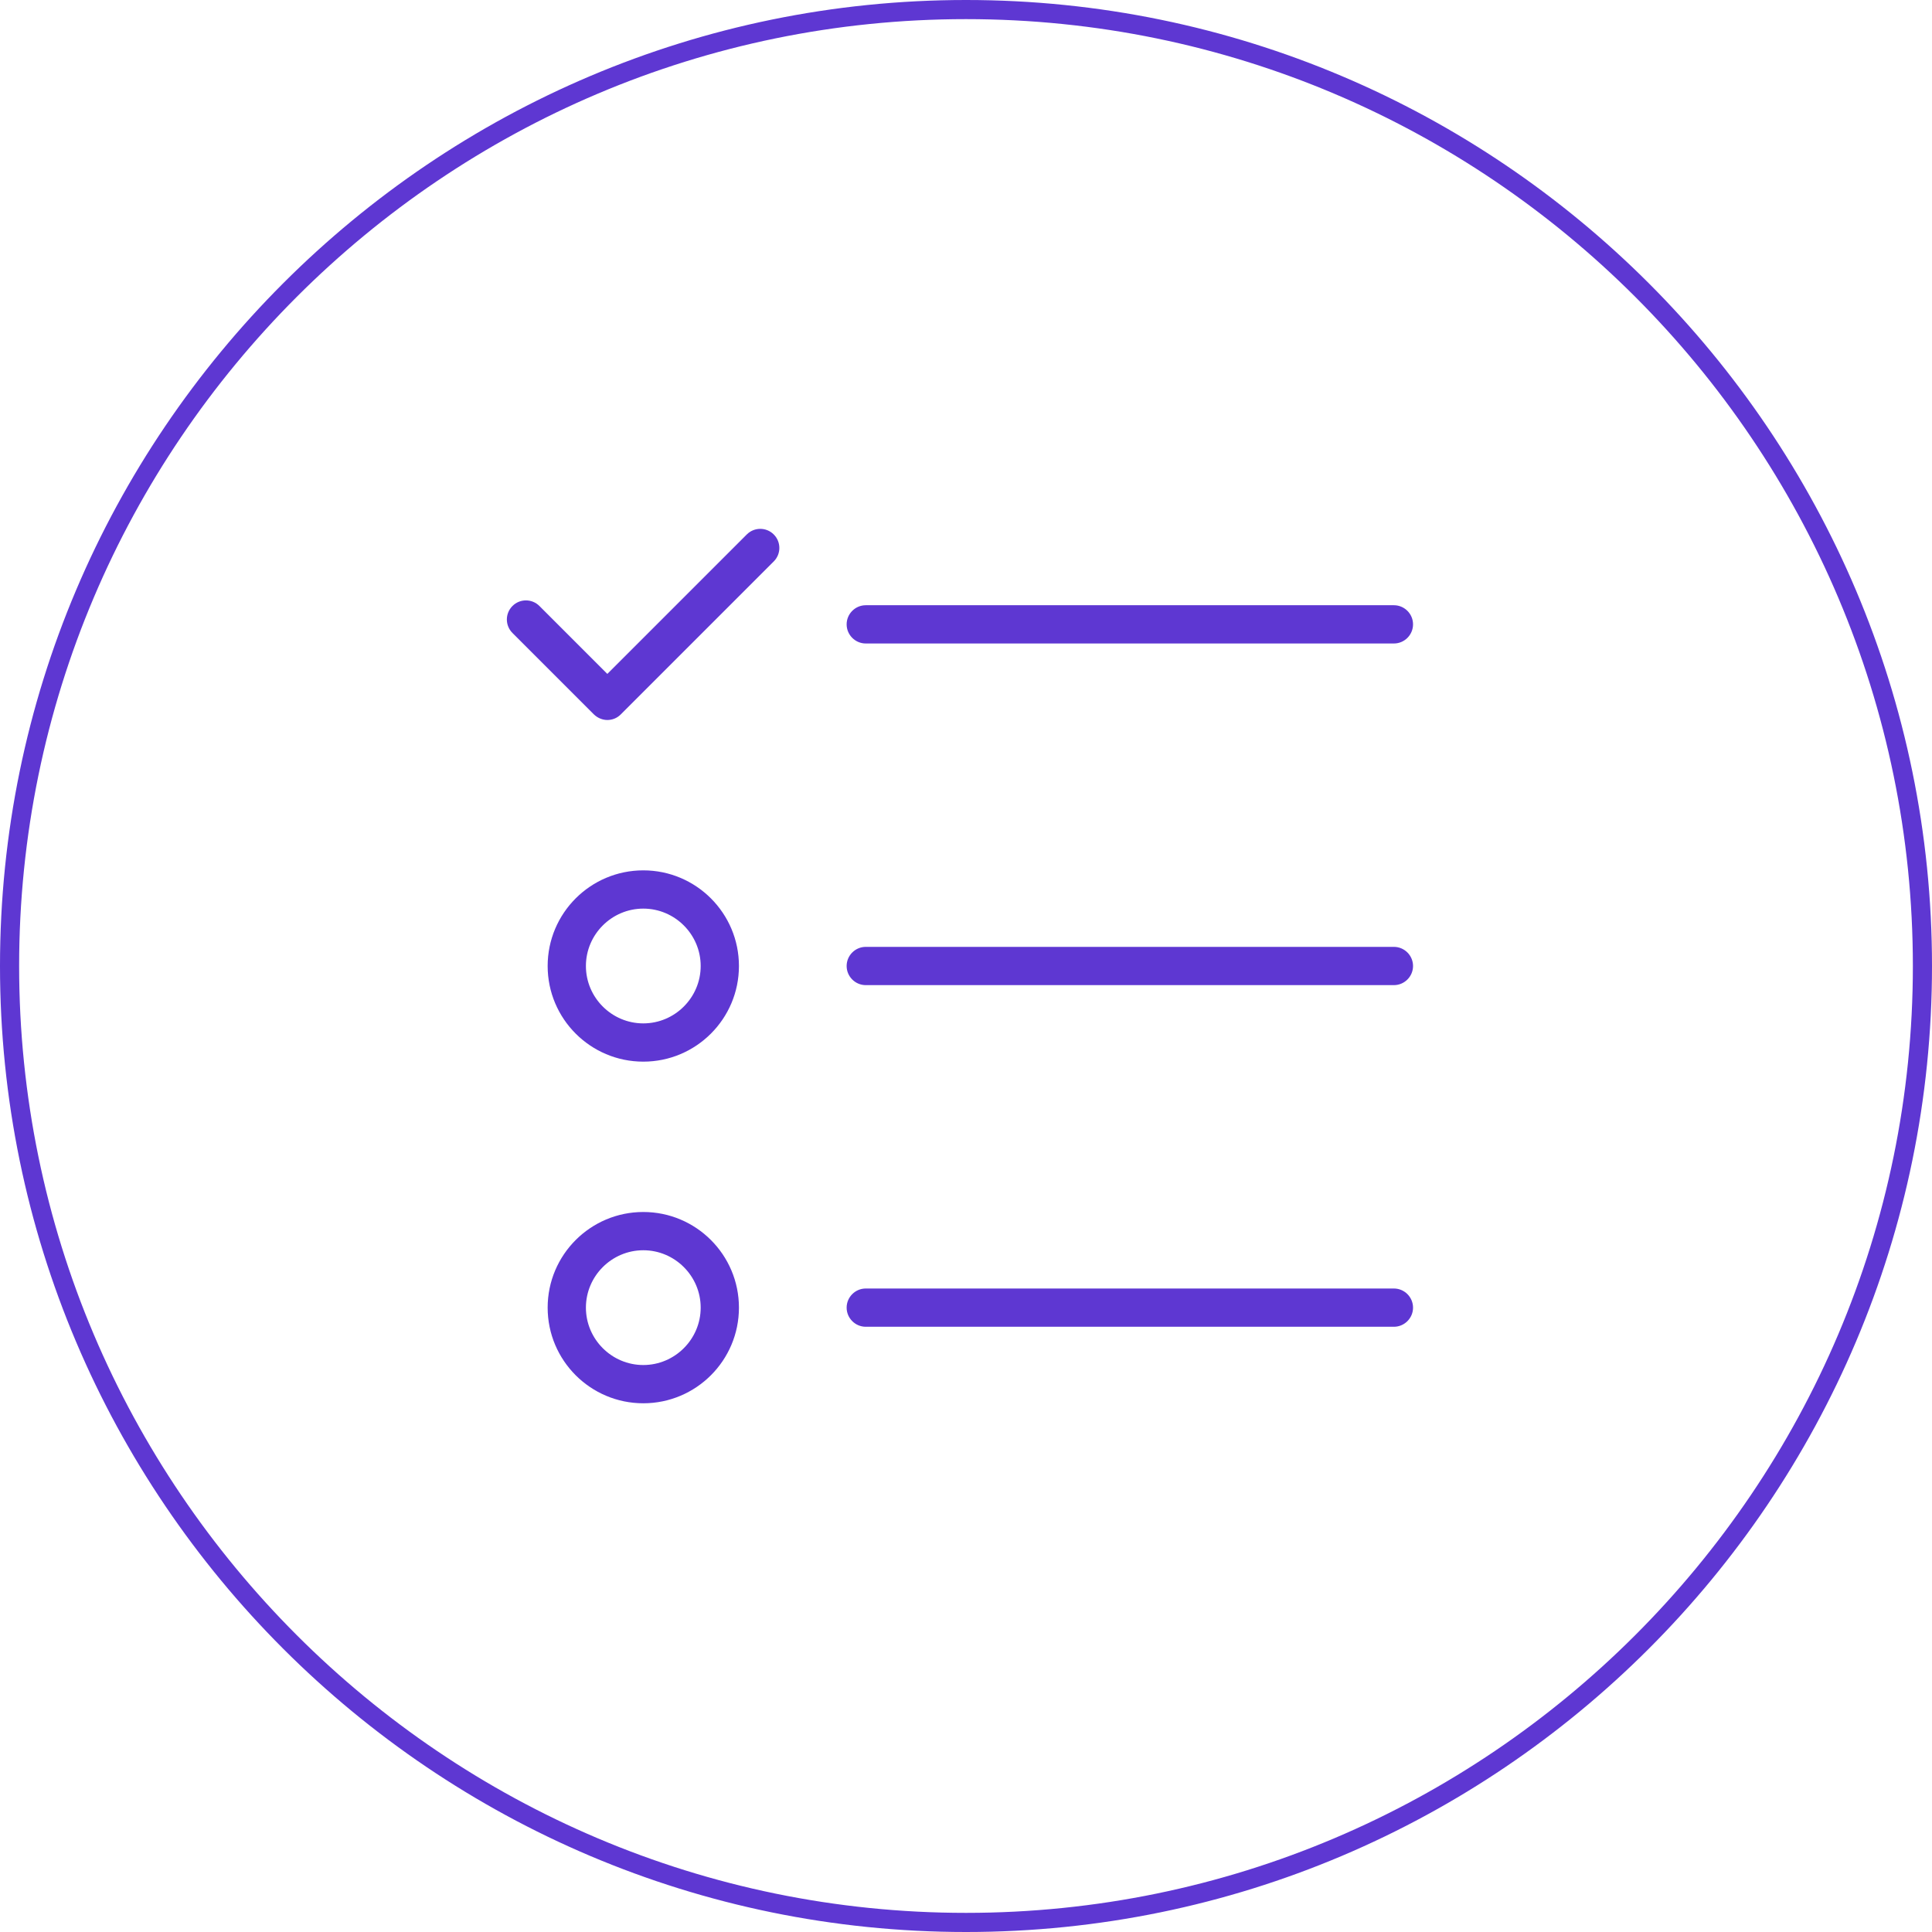 <?xml version="1.0" encoding="UTF-8"?>
<svg id="Layer_1" data-name="Layer 1" xmlns="http://www.w3.org/2000/svg" viewBox="0 0 101 101">
  <defs>
    <style>
      .cls-1 {
        fill: #5e37d2;
        stroke-width: 0px;
      }
    </style>
  </defs>
  <path class="cls-1" d="M50.5,101C22.65,101,0,78.35,0,50.5S22.65,0,50.5,0s50.5,22.65,50.5,50.5-22.65,50.5-50.5,50.5ZM50.5,1C23.21,1,1,23.21,1,50.5s22.21,49.5,49.5,49.5,49.5-22.21,49.5-49.5S77.79,1,50.5,1Z"/>
  <g>
    <path class="cls-1" d="M72.87,33.64h-27.61c-.55,0-1-.45-1-1s.45-1,1-1h27.61c.55,0,1,.45,1,1s-.45,1-1,1Z"/>
    <path class="cls-1" d="M33.63,55.5c-2.76,0-5-2.24-5-5s2.24-5,5-5,5,2.24,5,5-2.24,5-5,5ZM33.63,47.5c-1.65,0-3,1.35-3,3s1.35,3,3,3,3-1.35,3-3-1.35-3-3-3Z"/>
    <path class="cls-1" d="M72.87,51.5h-27.61c-.55,0-1-.45-1-1s.45-1,1-1h27.61c.55,0,1,.45,1,1s-.45,1-1,1Z"/>
    <path class="cls-1" d="M33.63,73.36c-2.76,0-5-2.24-5-5s2.24-5,5-5,5,2.24,5,5-2.24,5-5,5ZM33.63,65.36c-1.65,0-3,1.35-3,3s1.35,3,3,3,3-1.35,3-3-1.35-3-3-3Z"/>
    <path class="cls-1" d="M72.87,69.36h-27.61c-.55,0-1-.45-1-1s.45-1,1-1h27.61c.55,0,1,.45,1,1s-.45,1-1,1Z"/>
    <path class="cls-1" d="M31.76,37.64c-.26,0-.51-.1-.71-.29l-4.26-4.26c-.39-.39-.39-1.02,0-1.41s1.02-.39,1.41,0l3.55,3.55,7.29-7.29c.39-.39,1.02-.39,1.41,0s.39,1.02,0,1.41l-8,8c-.2.2-.45.29-.71.29Z"/>
  </g>
</svg>